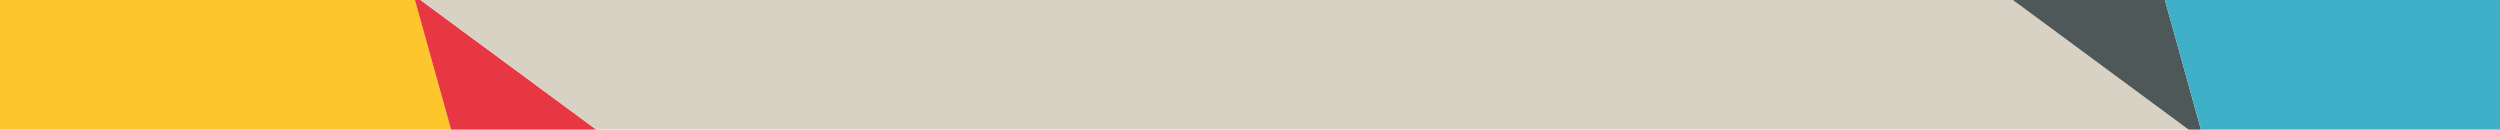 <?xml version="1.0" encoding="utf-8"?>
<!-- Generator: Adobe Illustrator 22.1.0, SVG Export Plug-In . SVG Version: 6.00 Build 0)  -->
<svg version="1.1" id="Layer_1" xmlns="http://www.w3.org/2000/svg" xmlns:xlink="http://www.w3.org/1999/xlink" x="0px" y="0px"
	 viewBox="0 0 545.9 28.3" style="enable-background:new 0 0 545.9 28.3;" xml:space="preserve">
<style type="text/css">
	.st0{fill:#FDC62C;}
	.st1{fill:#E73743;}
	.st2{fill:#D8D2C4;}
	.st3{fill:#4E5858;}
	.st4{fill:#3EB0C8;}
</style>
<g>
	<polygon class="st0" points="98.5,28.3 90.6,-0.1 0,-0.1 0,28.3 	"/>
</g>
<g>
	<polygon class="st1" points="130.2,28.3 90.3,-1.1 98.5,28.3 	"/>
</g>
<g>
	<polygon class="st2" points="477.9,28.3 439.4,-0.1 91.7,-0.1 130.2,28.3 	"/>
</g>
<polygon class="st3" points="480.6,28.3 472.7,-0.1 439.4,-0.1 477.9,28.3 "/>
<polygon class="st4" points="546,28.3 547,-0.1 472.7,-0.1 480.6,28.3 "/>
</svg>
